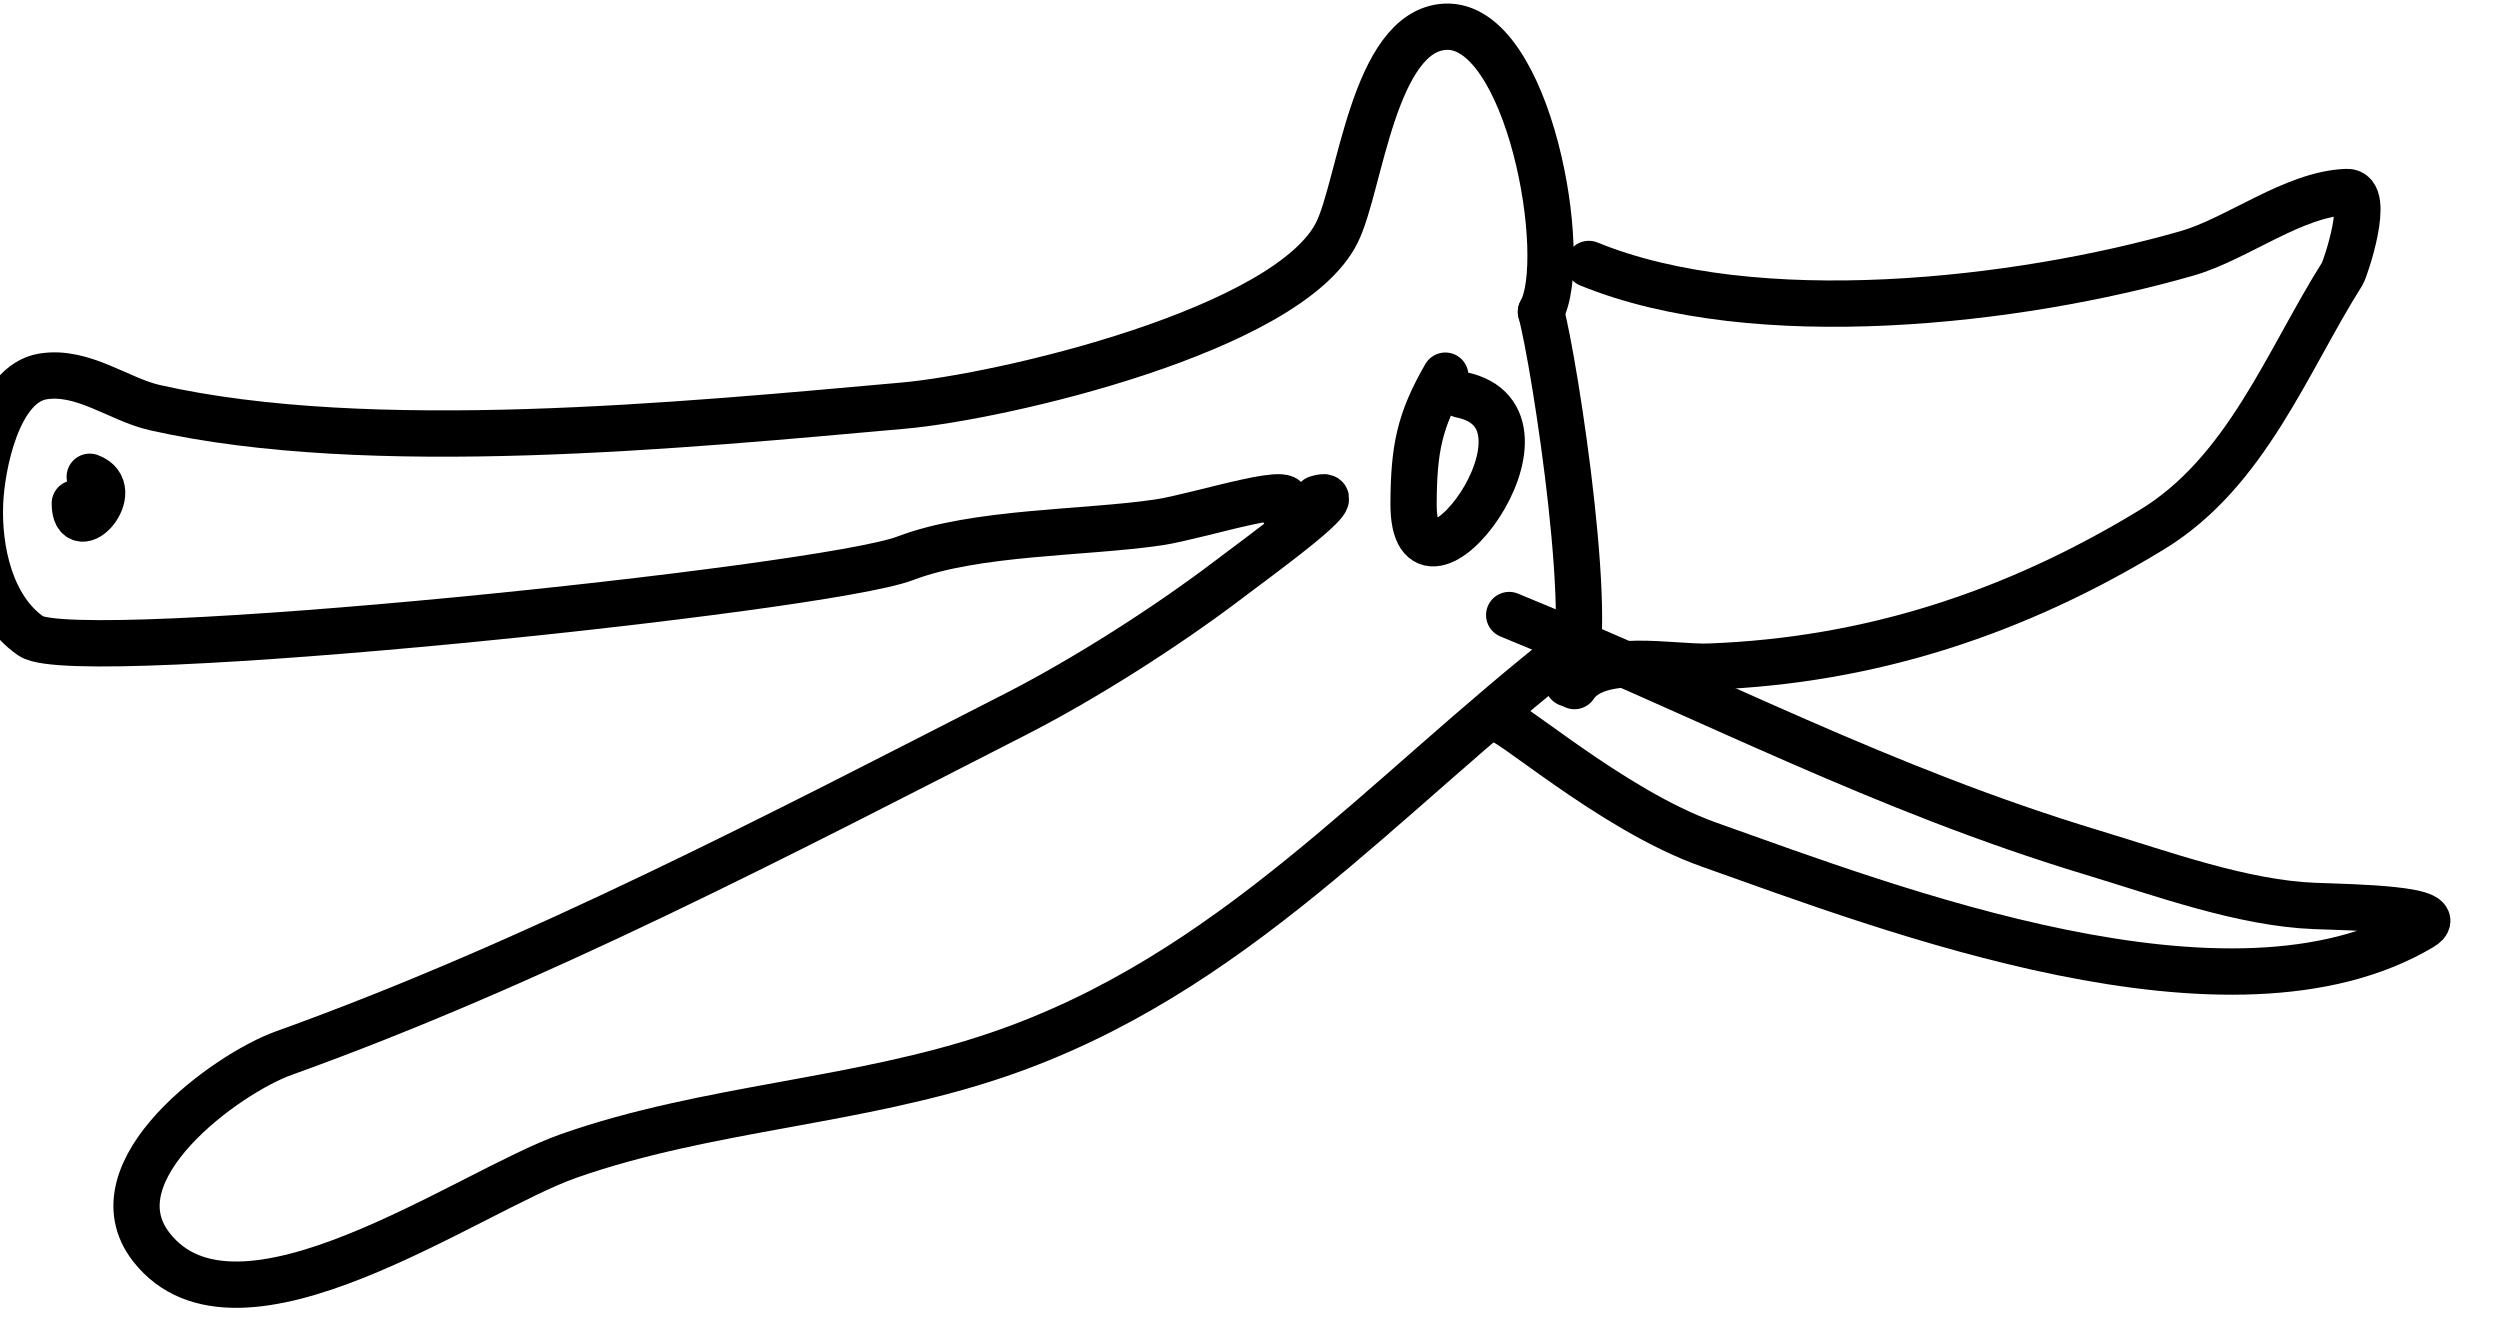 <?xml version="1.0" encoding="UTF-8" standalone="no"?>
<!DOCTYPE svg PUBLIC "-//W3C//DTD SVG 1.1//EN" "http://www.w3.org/Graphics/SVG/1.1/DTD/svg11.dtd">
<svg width="100%" height="100%" viewBox="0 0 169 89" version="1.1" xmlns="http://www.w3.org/2000/svg" xmlns:xlink="http://www.w3.org/1999/xlink" xml:space="preserve" xmlns:serif="http://www.serif.com/" style="fill-rule:evenodd;clip-rule:evenodd;stroke-linecap:round;stroke-linejoin:round;stroke-miterlimit:1.5;">
    <g transform="matrix(1,0,0,1,-2064.74,-400.007)">
        <g transform="matrix(2.879,0,0,0.812,-3703.58,0)">
            <g id="gartenschere" transform="matrix(1,0,0,1,10.556,-26.655)">
                <g transform="matrix(0.347,0,0,1.232,1147.73,-479.05)">
                    <path d="M2543.53,828.166C2554.79,832.763 2572.59,830.726 2584.02,827.445C2587.41,826.471 2591.23,823.42 2594.83,823.303C2596.5,823.248 2594.72,828.492 2594.52,828.818C2590.77,834.751 2588.03,842.234 2581.62,846.125C2572.48,851.683 2562.67,854.969 2551.67,855.375C2549.13,855.468 2544.13,854.341 2542.56,856.688" style="fill:none;stroke:black;stroke-width:3.13px;"/>
                </g>
                <g transform="matrix(0.347,0,0,1.232,1147.73,-479.05)">
                    <path d="M2538.14,851.889C2551.73,857.437 2563.34,863.64 2577.63,867.949C2582.31,869.359 2587.77,871.361 2592.65,871.548C2595.1,871.642 2601.98,871.734 2599.87,872.986C2587,880.621 2563.94,871.757 2551.66,867.402C2544.95,865.021 2537.73,858.474 2537.3,858.945" style="fill:none;stroke:black;stroke-width:3.13px;"/>
                </g>
                <g transform="matrix(0.347,0,0,1.232,1147.73,-479.05)">
                    <path d="M2540.29,831.401C2542.31,827.862 2539.47,811.821 2533.8,812.137C2528.96,812.408 2528.06,822.869 2526.49,826.029C2523.22,832.65 2503.82,837.146 2497.14,837.739C2482.35,839.055 2461.02,841.163 2446.47,837.867C2444.09,837.328 2441.61,835.327 2438.92,835.766C2435.84,836.27 2434.77,841.824 2434.67,844.338C2434.54,847.452 2435.37,851.432 2438.12,853.315C2441.19,855.407 2491.72,850.171 2497.27,848.056C2502.05,846.233 2509.41,846.369 2514.43,845.626C2517.18,845.218 2524.73,842.725 2522.73,844.664" style="fill:none;stroke:black;stroke-width:3.13px;"/>
                </g>
                <g transform="matrix(0.347,0,0,1.232,1147.73,-479.05)">
                    <path d="M2542.44,854.042C2529.51,864.127 2519.39,876.226 2503.51,881.611C2494.04,884.826 2483.9,885.143 2474.5,888.44C2467.7,890.828 2452.1,902.113 2446.25,894.59C2442.25,889.442 2451.38,882.866 2455.22,881.493C2472.12,875.434 2488.85,866.699 2504.73,858.595C2509.43,856.196 2514.92,852.702 2519.14,849.503C2521.3,847.866 2527.73,843.228 2525.14,844.021" style="fill:none;stroke:black;stroke-width:3.13px;"/>
                </g>
                <g transform="matrix(0.347,0,0,1.232,1147.73,-479.05)">
                    <path d="M2540.29,831.401C2541.21,834.722 2544.26,854.358 2542.12,856.512" style="fill:none;stroke:black;stroke-width:3.13px;"/>
                </g>
                <g transform="matrix(0.347,0,0,1.232,1147.73,-479.05)">
                    <path d="M2533.82,835.714C2532.07,838.749 2531.69,840.631 2531.67,844.337C2531.62,852.889 2542.62,838.548 2534.87,837" style="fill:none;stroke:black;stroke-width:3.13px;"/>
                </g>
                <g transform="matrix(0.347,0,0,1.232,1147.73,-479.05)">
                    <path d="M2441.08,844.341C2441.08,847.151 2444.46,843.397 2442.09,842.546" style="fill:none;stroke:black;stroke-width:3.13px;"/>
                </g>
            </g>
        </g>
    </g>
</svg>
